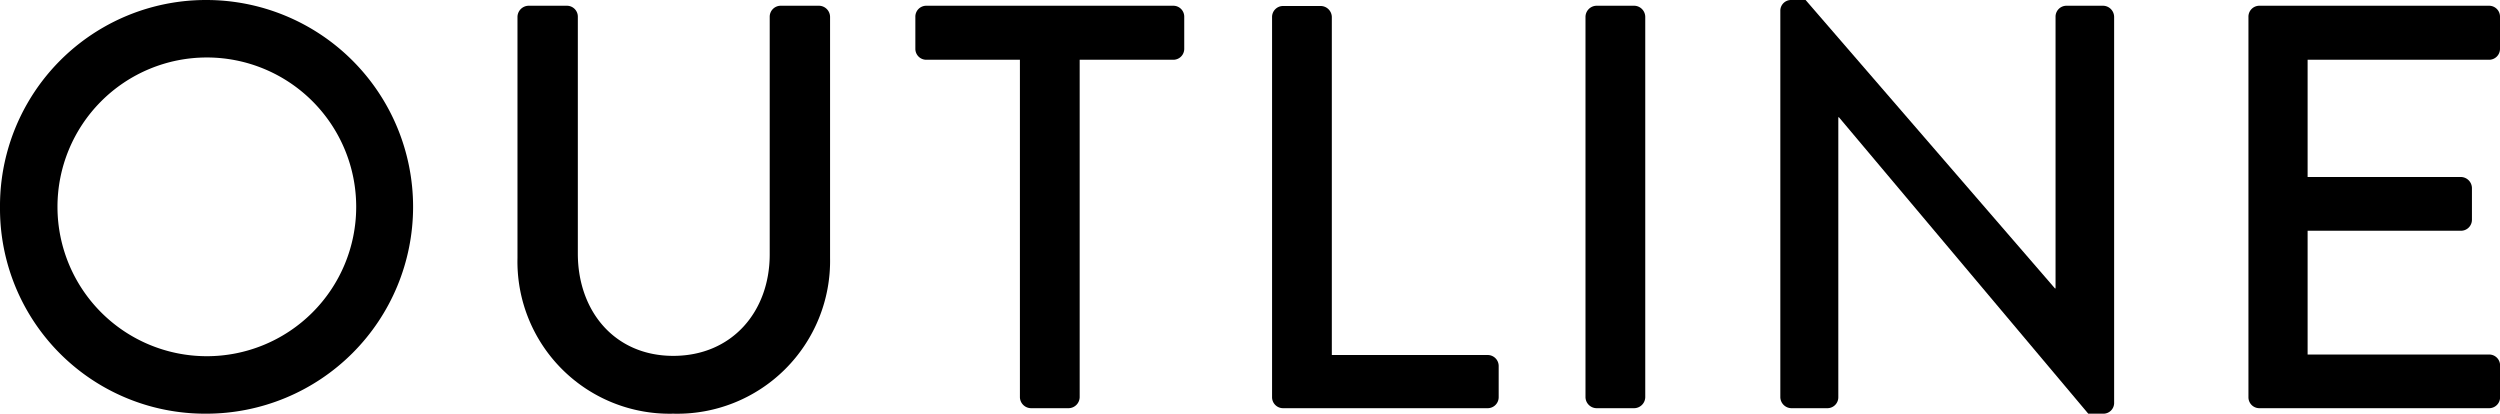 <svg xmlns="http://www.w3.org/2000/svg" viewBox="0 0 295.76 48.94"><g id="레이어_2" data-name="레이어 2"><g id="中"><path d="M24.4,0a24.47,24.47,0,1,1,0,48.94A24.26,24.26,0,0,1,0,24.54,24.37,24.37,0,0,1,24.4,0Zm0,42.14A17.67,17.67,0,1,0,6.8,24.54,17.67,17.67,0,0,0,24.4,42.14Z"/><path d="M61.22,2A1.34,1.34,0,0,1,62.52.68h4.55A1.29,1.29,0,0,1,68.36,2V30c0,6.8,4.35,12.1,11.29,12.1s11.41-5.23,11.41-12V2A1.3,1.3,0,0,1,92.36.68h4.55A1.33,1.33,0,0,1,98.2,2V30.52A18.08,18.08,0,0,1,79.65,48.94,18,18,0,0,1,61.22,30.52Z"/><path d="M120.66,7.07H109.58a1.29,1.29,0,0,1-1.29-1.29V2A1.29,1.29,0,0,1,109.58.68h29.23A1.29,1.29,0,0,1,140.1,2V5.78a1.29,1.29,0,0,1-1.29,1.29H127.73V47a1.33,1.33,0,0,1-1.29,1.29H122A1.33,1.33,0,0,1,120.66,47Z"/><path d="M150.49,2a1.3,1.3,0,0,1,1.3-1.29h4.48A1.33,1.33,0,0,1,157.56,2v40H176a1.3,1.3,0,0,1,1.3,1.29V47a1.3,1.3,0,0,1-1.3,1.29H151.79a1.3,1.3,0,0,1-1.3-1.29Z"/><path d="M187.57,2A1.33,1.33,0,0,1,188.86.68h4.49A1.33,1.33,0,0,1,194.64,2V47a1.33,1.33,0,0,1-1.29,1.29h-4.49A1.33,1.33,0,0,1,187.57,47Z"/><path d="M210.62,1.22A1.27,1.27,0,0,1,211.91,0h1.7l29.5,34.12h.07V2A1.29,1.29,0,0,1,244.47.68h4.35A1.33,1.33,0,0,1,250.11,2V47.72a1.27,1.27,0,0,1-1.29,1.22h-1.77l-29.5-35.07h-.07V47a1.29,1.29,0,0,1-1.29,1.29h-4.28A1.33,1.33,0,0,1,210.62,47Z"/><path d="M266,2A1.29,1.29,0,0,1,267.28.68h27.19A1.29,1.29,0,0,1,295.76,2V5.78a1.29,1.29,0,0,1-1.29,1.29H273V20.94h18.15a1.33,1.33,0,0,1,1.29,1.29V26a1.3,1.3,0,0,1-1.29,1.3H273V41.94h21.48a1.29,1.29,0,0,1,1.29,1.29V47a1.29,1.29,0,0,1-1.29,1.29H267.28A1.29,1.29,0,0,1,266,47Z"/></g></g></svg>